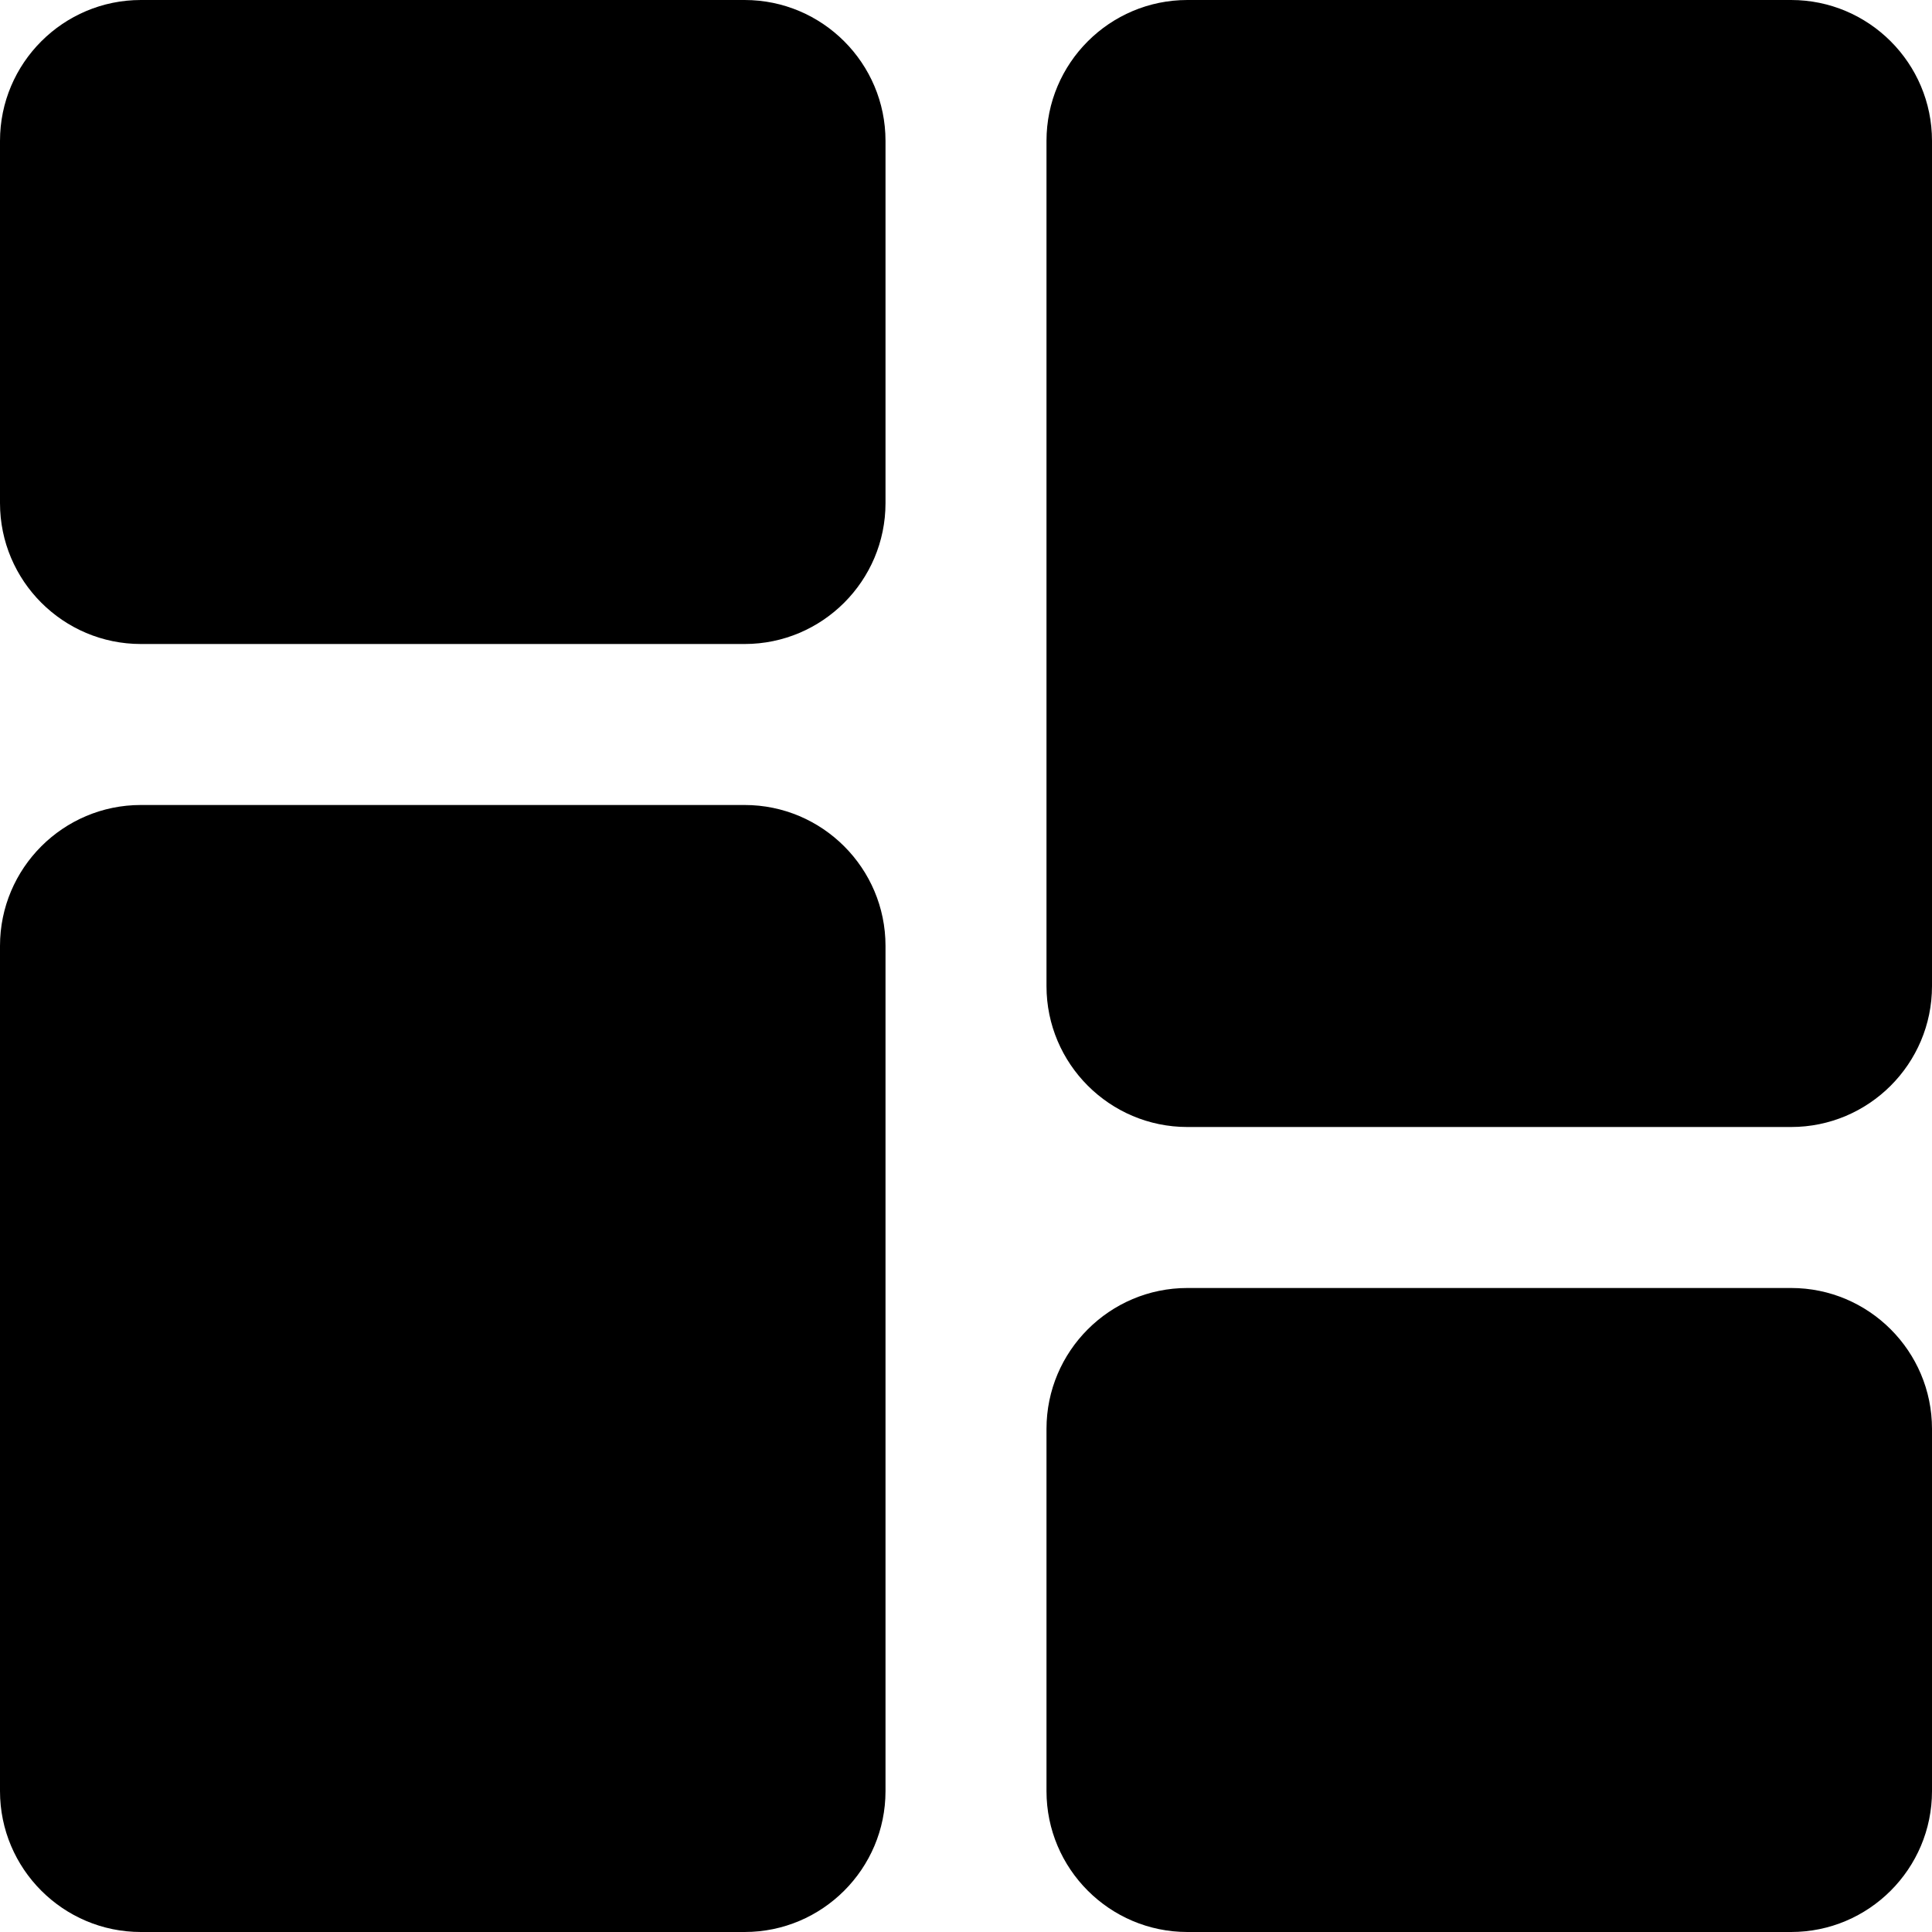 <?xml version="1.0" encoding="UTF-8"?> <svg xmlns="http://www.w3.org/2000/svg" height="512pt" viewBox="0 0 512 512" width="512pt"><path d="m197.332 0h-160c-20.586 0-37.332 16.746-37.332 37.332v96c0 20.59 16.746 37.336 37.332 37.336h160c20.59 0 37.336-16.746 37.336-37.336v-96c0-20.586-16.746-37.332-37.336-37.332zm0 0"></path><path d="m197.332 213.332h-160c-20.586 0-37.332 16.746-37.332 37.336v224c0 20.586 16.746 37.332 37.332 37.332h160c20.59 0 37.336-16.746 37.336-37.332v-224c0-20.59-16.746-37.336-37.336-37.336zm0 0"></path><path d="m474.668 341.332h-160c-20.59 0-37.336 16.746-37.336 37.336v96c0 20.586 16.746 37.332 37.336 37.332h160c20.586 0 37.332-16.746 37.332-37.332v-96c0-20.59-16.746-37.336-37.332-37.336zm0 0"></path><path d="m474.668 0h-160c-20.59 0-37.336 16.746-37.336 37.332v224c0 20.59 16.746 37.336 37.336 37.336h160c20.586 0 37.332-16.746 37.332-37.336v-224c0-20.586-16.746-37.332-37.332-37.332zm0 0"></path></svg> 